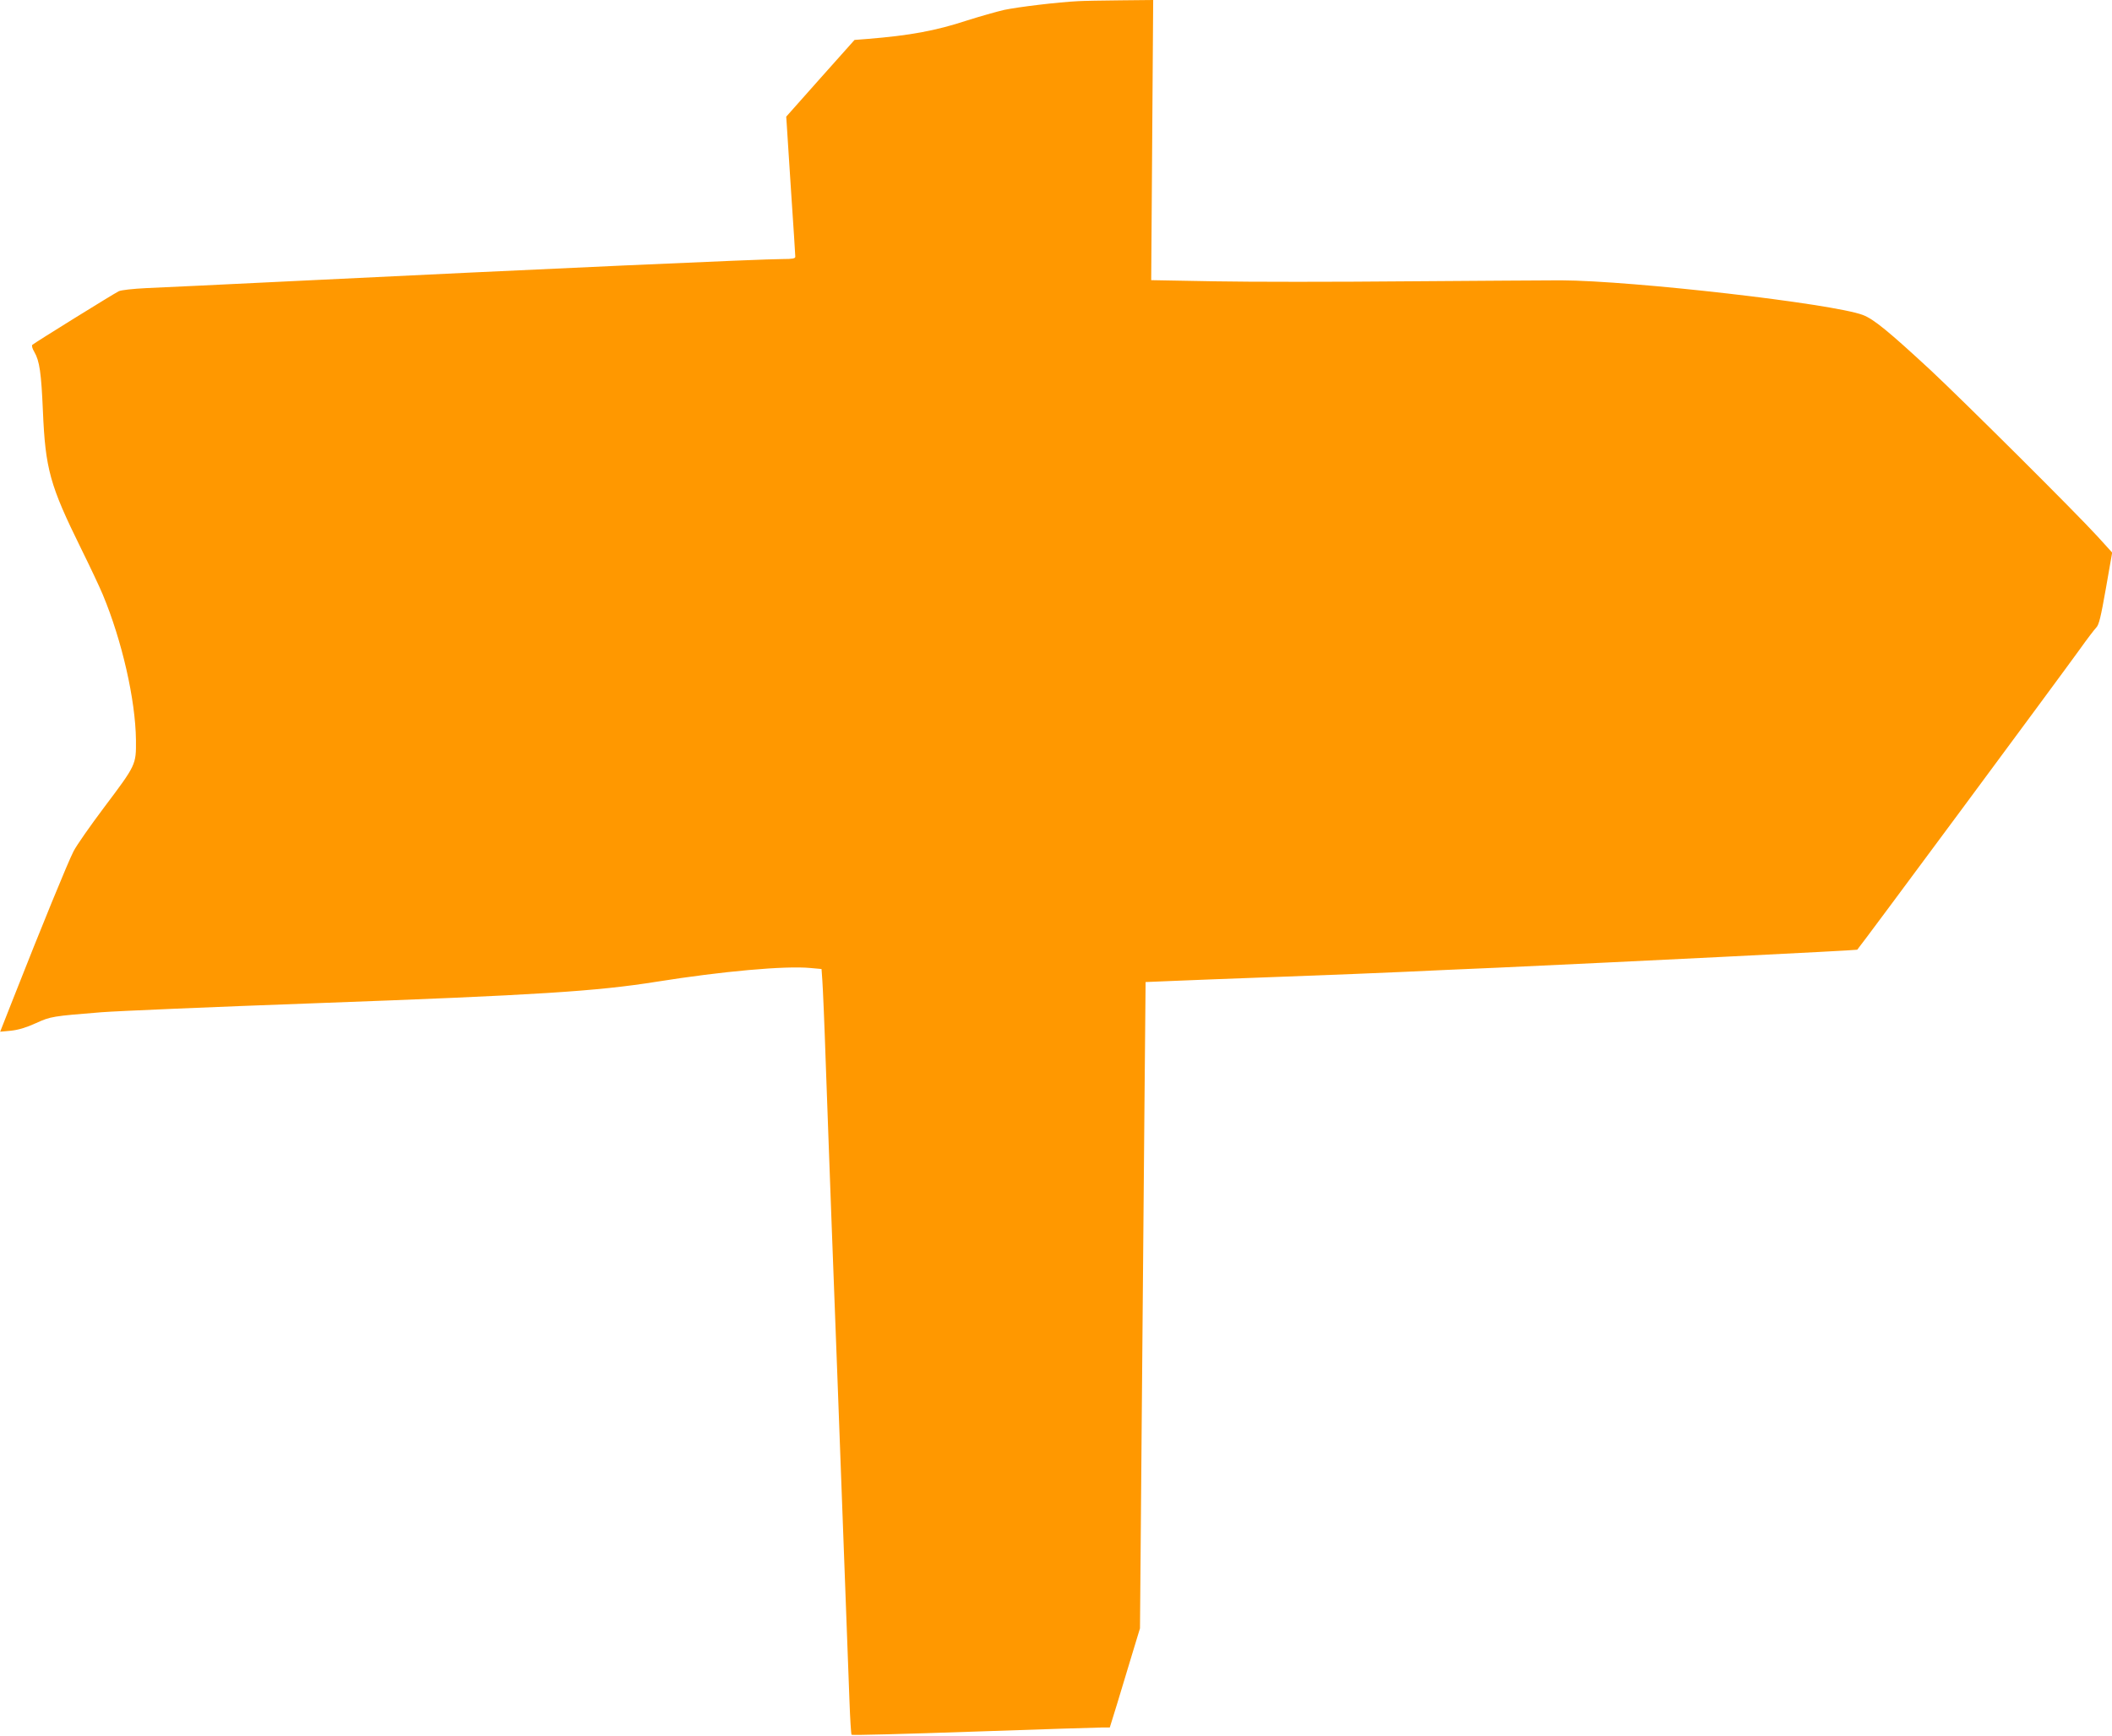<?xml version="1.0" standalone="no"?>
<!DOCTYPE svg PUBLIC "-//W3C//DTD SVG 20010904//EN"
 "http://www.w3.org/TR/2001/REC-SVG-20010904/DTD/svg10.dtd">
<svg version="1.0" xmlns="http://www.w3.org/2000/svg"
 width="1280pt" height="1052pt" viewBox="0 0 1280 1052"
 preserveAspectRatio="xMidYMid meet">
<g transform="translate(0,1052) scale(0.1,-0.1)"
fill="#ff9800" stroke="none">
<path d="M6535 10513 c-123 -6 -363 -35 -449 -53 -48 -11 -149 -40 -225 -64
-192 -63 -346 -91 -604 -112 l-78 -6 -207 -232 -207 -233 3 -44 c1 -24 14
-212 27 -418 14 -205 25 -379 25 -387 0 -11 -17 -14 -75 -14 -128 0 -1443 -59
-2995 -135 -393 -19 -780 -38 -860 -41 -84 -4 -155 -12 -170 -19 -34 -17 -513
-314 -524 -325 -5 -5 0 -23 12 -43 32 -55 42 -127 52 -357 15 -353 42 -451
232 -836 52 -105 111 -230 131 -278 116 -278 198 -636 201 -881 1 -151 2 -149
-195 -411 -81 -108 -164 -226 -183 -263 -33 -63 -197 -464 -365 -891 l-80
-203 65 6 c46 5 93 19 152 46 90 41 100 42 397 66 88 7 669 32 1305 55 1340
49 1696 72 2060 130 395 63 780 98 933 83 l66 -6 5 -71 c3 -39 13 -269 21
-511 9 -242 24 -674 35 -960 21 -551 47 -1240 80 -2135 11 -300 24 -638 28
-752 4 -114 10 -209 13 -212 3 -4 336 5 740 19 404 14 755 25 780 25 l45 0 44
142 c24 79 65 214 91 301 l48 158 10 1197 c6 658 13 1540 17 1958 l7 762 146
6 c80 4 385 15 676 26 292 11 629 24 750 30 121 6 373 17 560 25 744 34 2178
105 2181 109 22 24 1212 1631 1349 1821 43 61 88 119 99 131 17 16 28 63 59
238 l38 217 -88 97 c-138 151 -809 818 -1013 1009 -253 234 -344 309 -410 334
-183 69 -1394 208 -1830 210 -80 0 -498 -3 -930 -6 -432 -4 -958 -4 -1169 0
l-384 7 6 849 6 849 -197 -2 c-108 -1 -224 -3 -257 -5z"/>
</g>
</svg>
